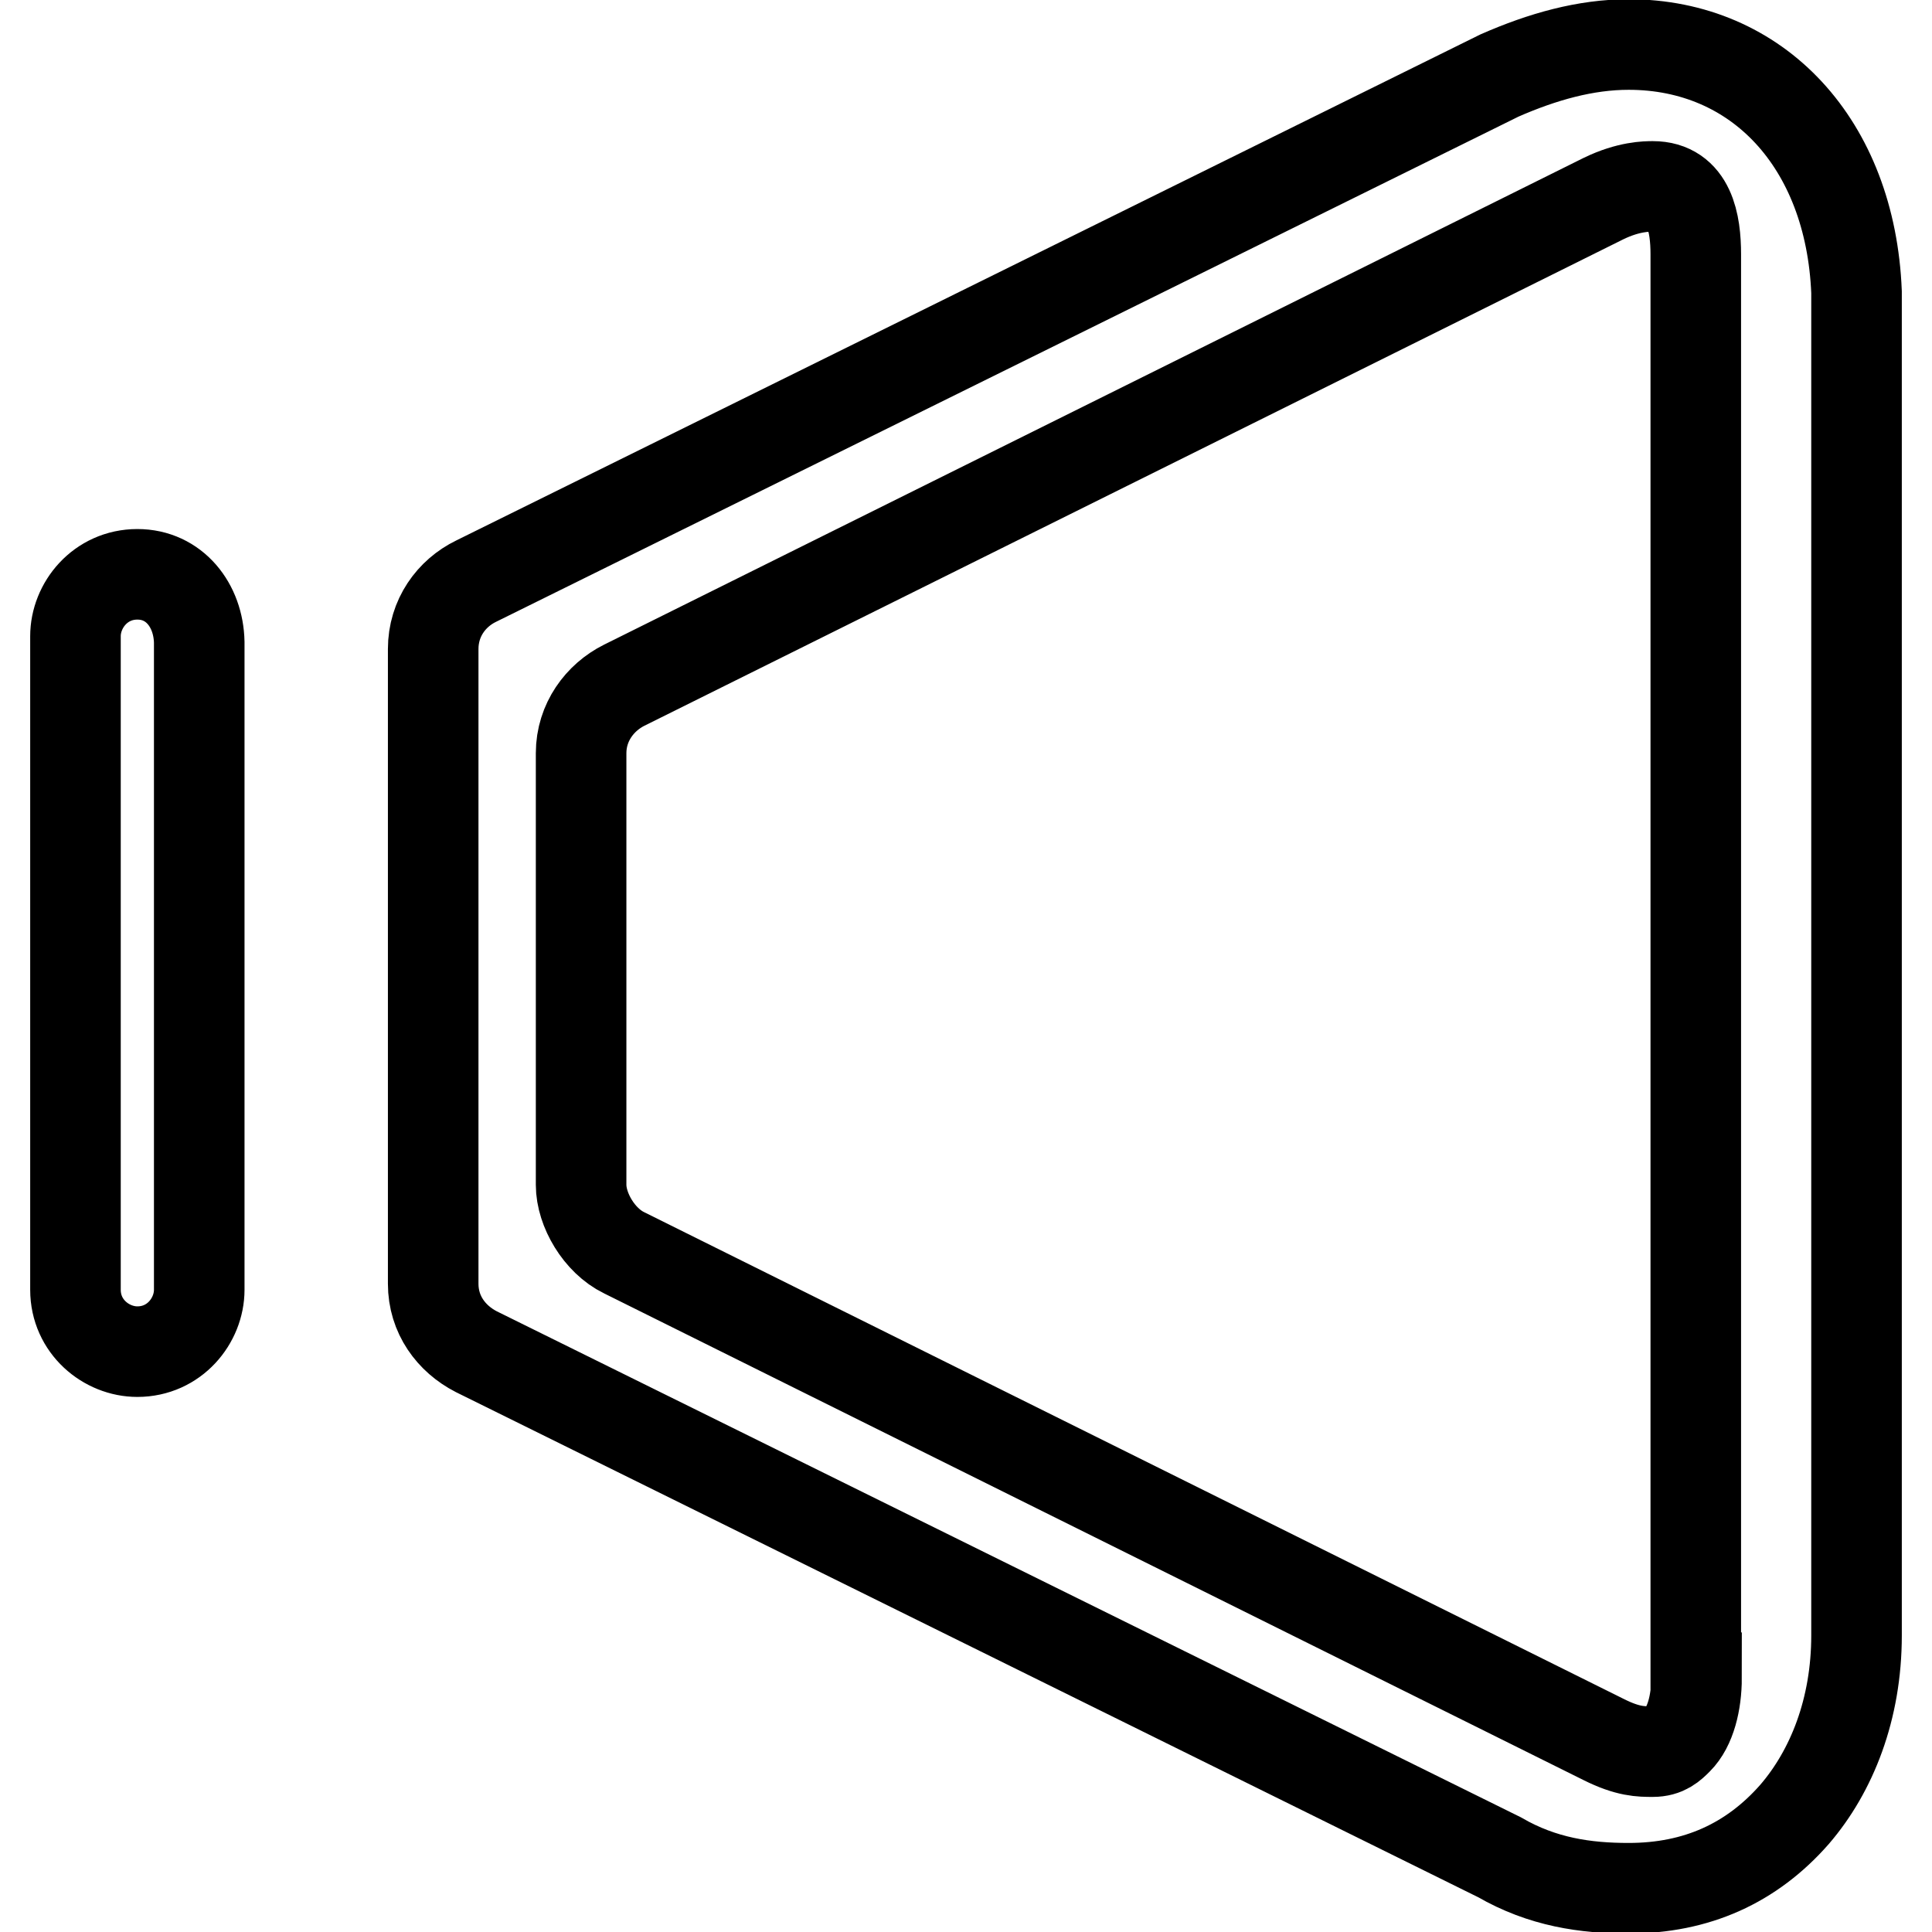 <?xml version="1.0" encoding="utf-8"?>
<!-- Svg Vector Icons : http://www.onlinewebfonts.com/icon -->
<!DOCTYPE svg PUBLIC "-//W3C//DTD SVG 1.1//EN" "http://www.w3.org/Graphics/SVG/1.1/DTD/svg11.dtd">
<svg version="1.1" xmlns="http://www.w3.org/2000/svg" xmlns:xlink="http://www.w3.org/1999/xlink" x="0px" y="0px" viewBox="0 0 256 256" enable-background="new 0 0 256 256" xml:space="preserve">
<g> <path stroke-width="12" fill-opacity="0" stroke="#000000"  d="M215.8,5.9c-5.7,0-11.4,1.6-17.1,4.1L63.1,77c-3.3,1.6-5.7,4.9-5.7,9v84.1c0,4.1,2.4,7.3,5.7,9l135.6,67 c5.7,3.3,11.4,4.1,17.1,4.1l0,0c9,0,16.3-3.3,22-9.8c4.9-5.7,8.2-13.9,8.2-23.7v-178C245.2,19,232.9,5.9,215.8,5.9L215.8,5.9z  M224.8,222.3c0,3.3-0.8,6.5-2.5,8.2c-0.8,0.8-1.6,1.6-3.3,1.6c-1.6,0-3.3,0-6.5-1.6L82.7,166c-3.3-1.6-5.7-5.7-5.7-9V99.8 c0-4.1,2.5-7.4,5.7-9l129.8-64.5c3.3-1.6,5.7-1.6,6.5-1.6c4.9,0,5.7,4.9,5.7,9V222.3L224.8,222.3z M18.2,76.1 c-4.9,0-8.2,4.1-8.2,8.2v86.6c0,4.9,4.1,8.2,8.2,8.2c4.9,0,8.2-4.1,8.2-8.2V85.1C26.3,80.2,23.1,76.1,18.2,76.1L18.2,76.1z"/></g>
</svg>